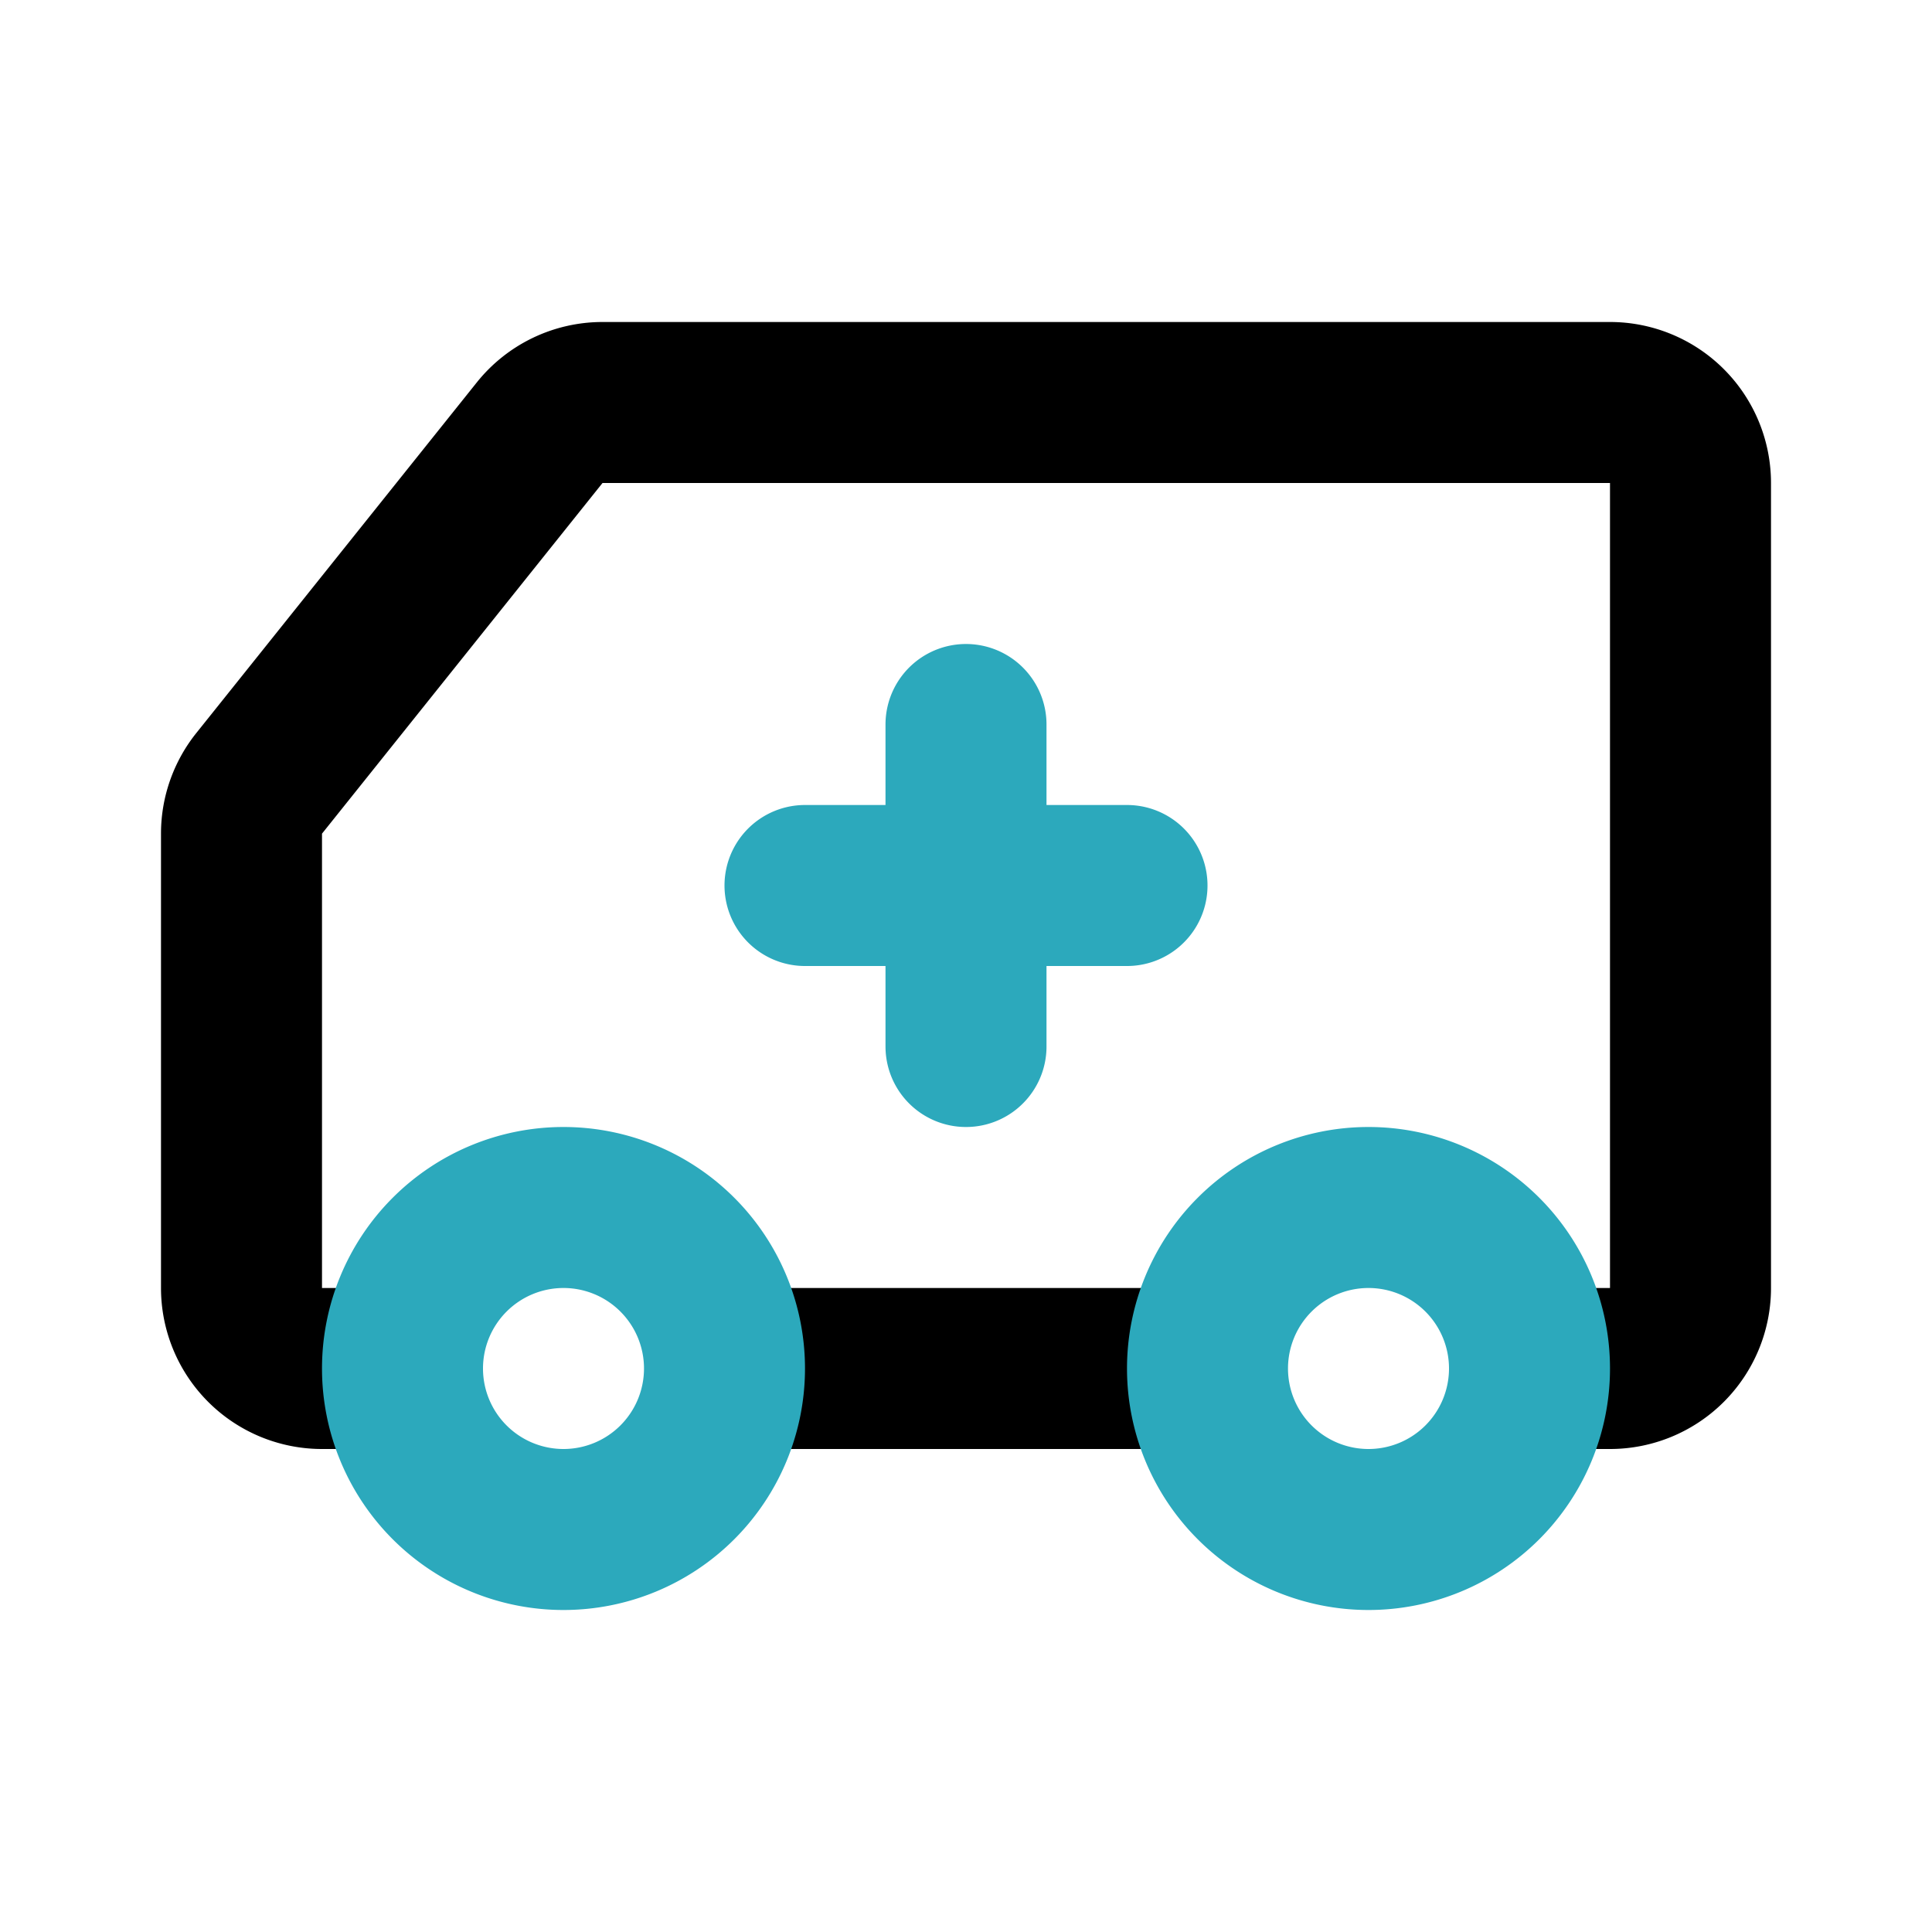 <?xml version="1.0" encoding="utf-8"?><!-- Uploaded to: SVG Repo, www.svgrepo.com, Generator: SVG Repo Mixer Tools -->
<svg fill="#000000" width="800px" height="800px" viewBox="0 0 24 24" id="ambulance-left" data-name="Line Color" xmlns="http://www.w3.org/2000/svg" class="icon line-color"><path id="primary" d="M4.83,17H4a1,1,0,0,1-1-1V10.35a1,1,0,0,1,.22-.62L6.7,5.38A1,1,0,0,1,7.48,5H20a1,1,0,0,1,1,1V16a1,1,0,0,1-1,1h-.84" style="fill: none; stroke: rgb(0, 0, 0); stroke-linecap: round; stroke-linejoin: round; stroke-width: 2;"></path><line id="primary-2" data-name="primary" x1="14.88" y1="17" x2="9.11" y2="17" style="fill: none; stroke: rgb(0, 0, 0); stroke-linecap: round; stroke-linejoin: round; stroke-width: 2;"></line><path id="secondary" d="M17,15a2,2,0,1,1-2,2A2,2,0,0,1,17,15ZM7,15a2,2,0,1,1-2,2A2,2,0,0,1,7,15Zm3-4h4m-2,2V9" style="fill: none; stroke: rgb(44, 169, 188); stroke-linecap: round; stroke-linejoin: round; stroke-width: 2;"></path></svg>